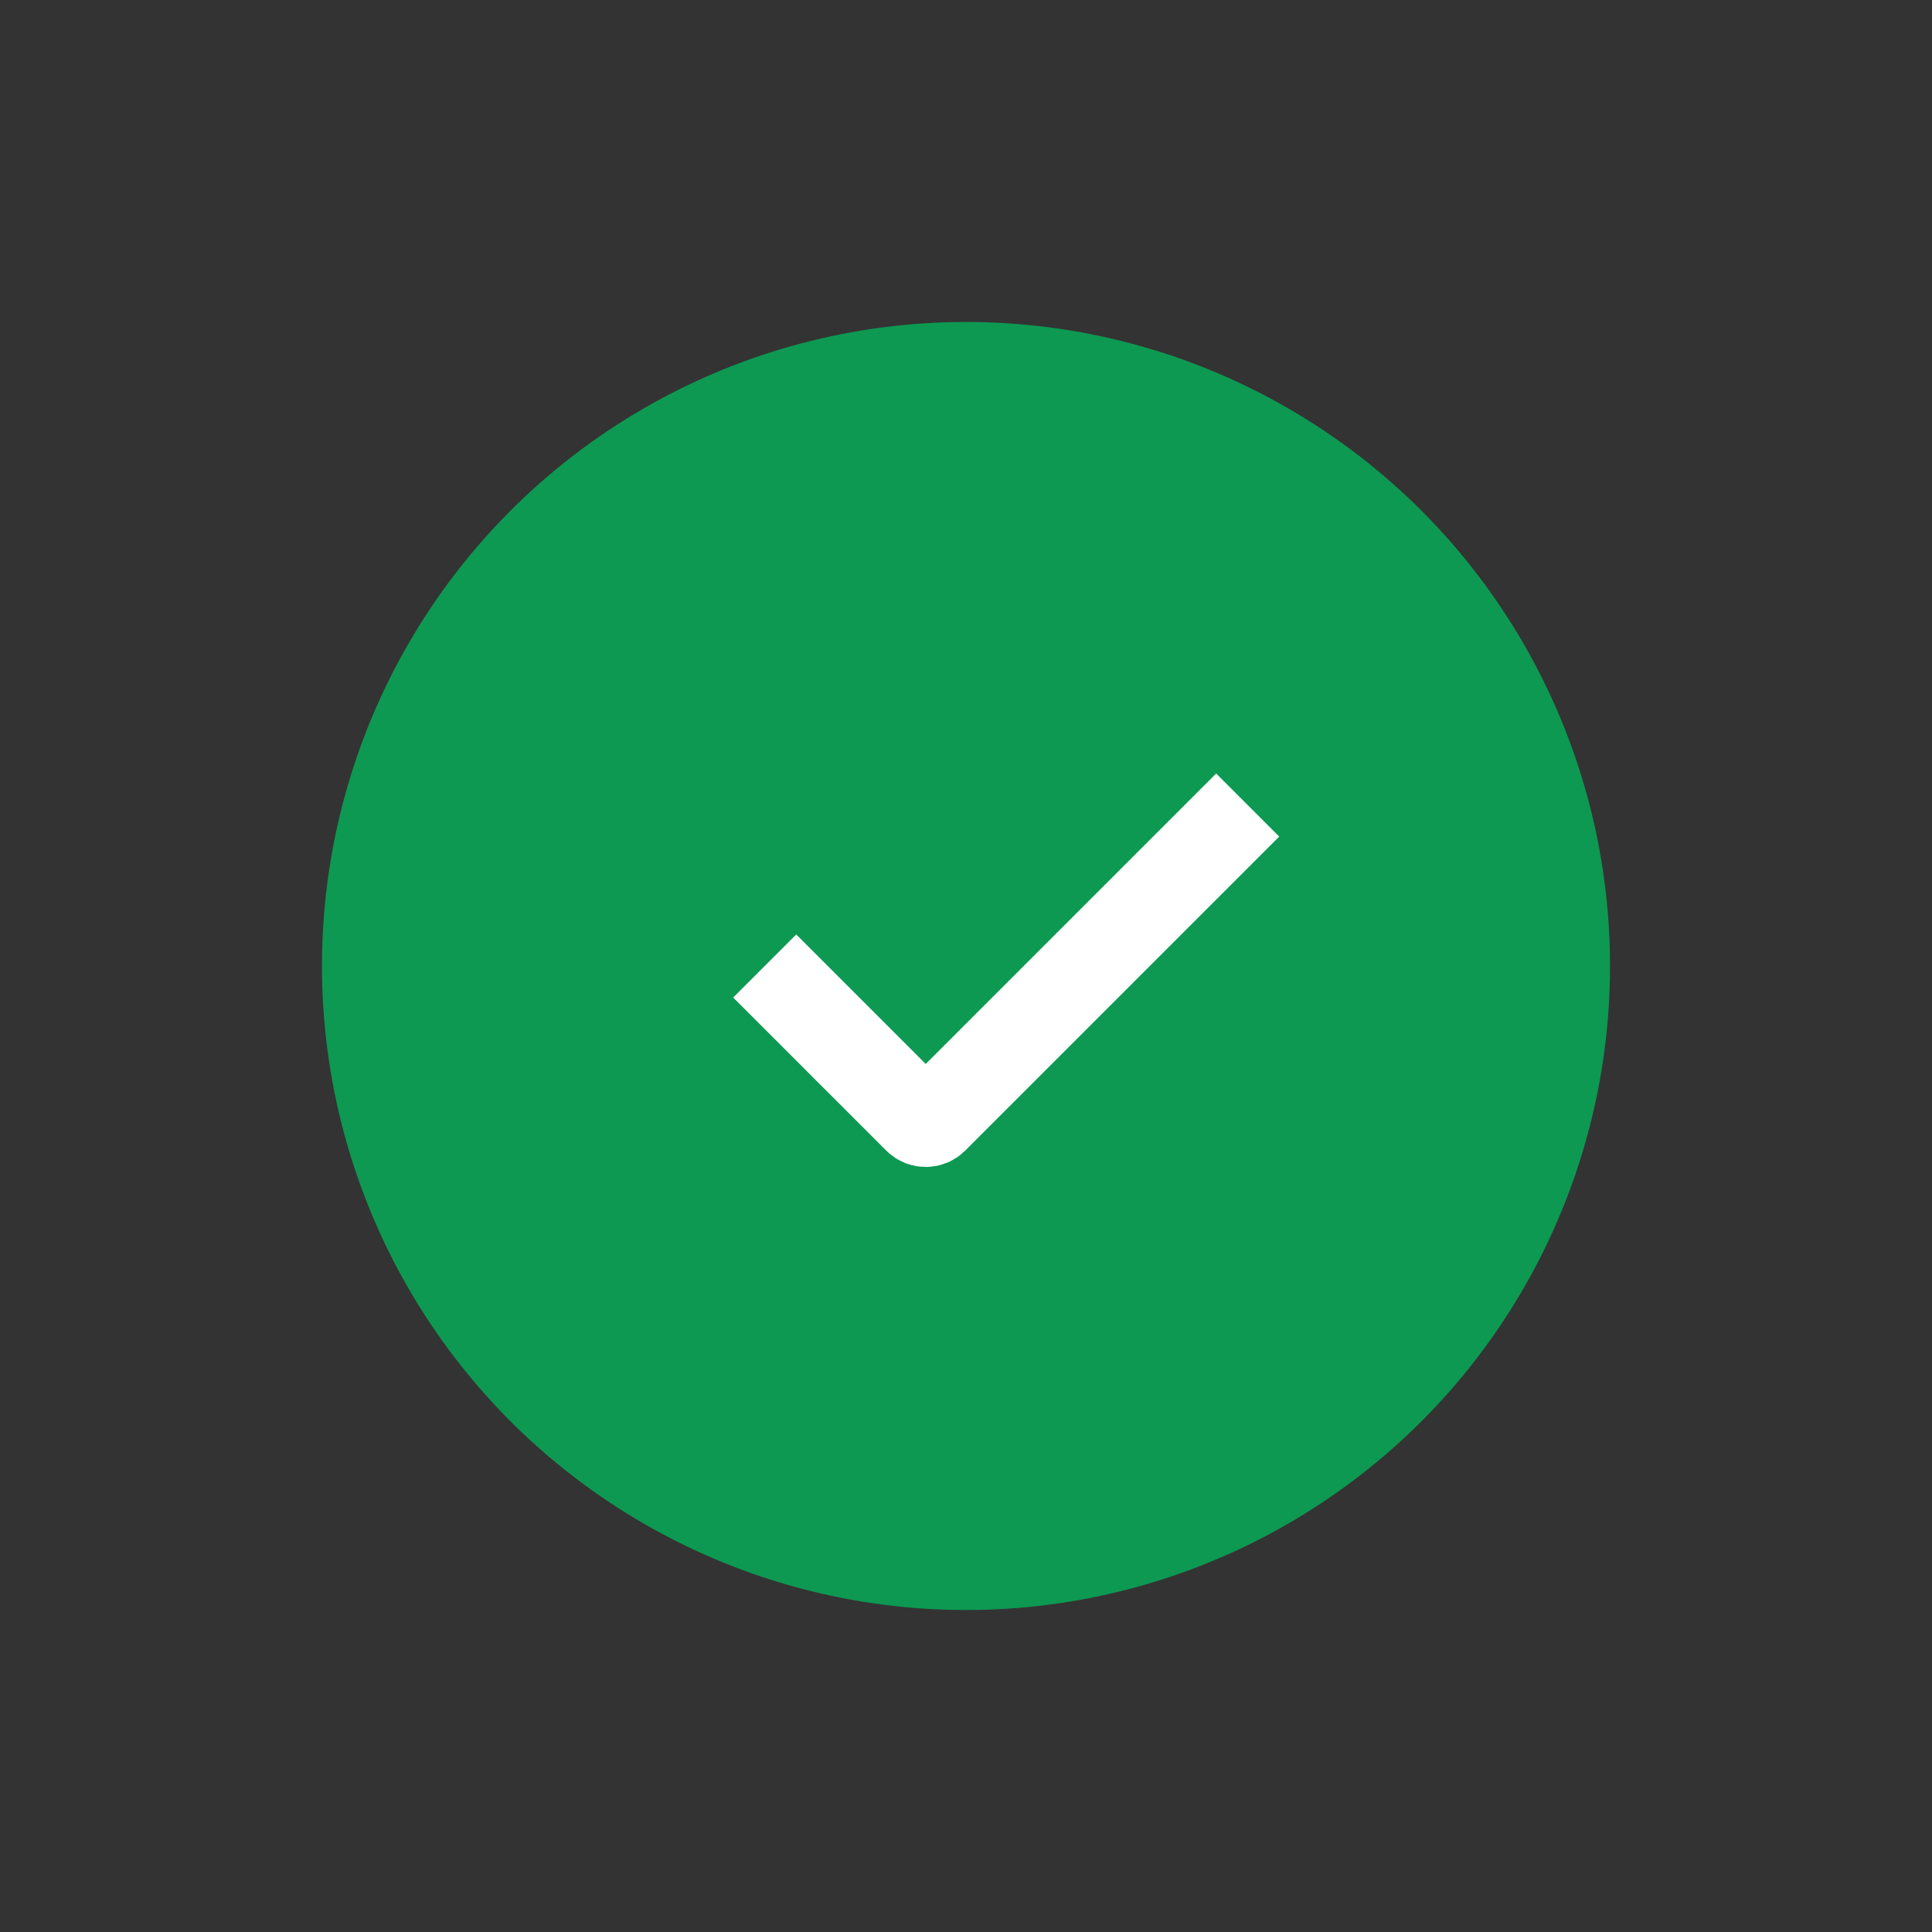 <?xml version="1.0" encoding="UTF-8"?> <svg xmlns="http://www.w3.org/2000/svg" width="26" height="26" viewBox="0 0 26 26" fill="none"><rect x="0" y="0" width="26" height="26" fill="#333333" stroke="none"/><circle cx="13" cy="13" r="8.667" fill="#0D9952"></circle><path d="M10.291 13L12.352 15.061C12.411 15.119 12.506 15.119 12.564 15.061L16.791 10.834" stroke="white" stroke-width="1.2"></path></svg> 